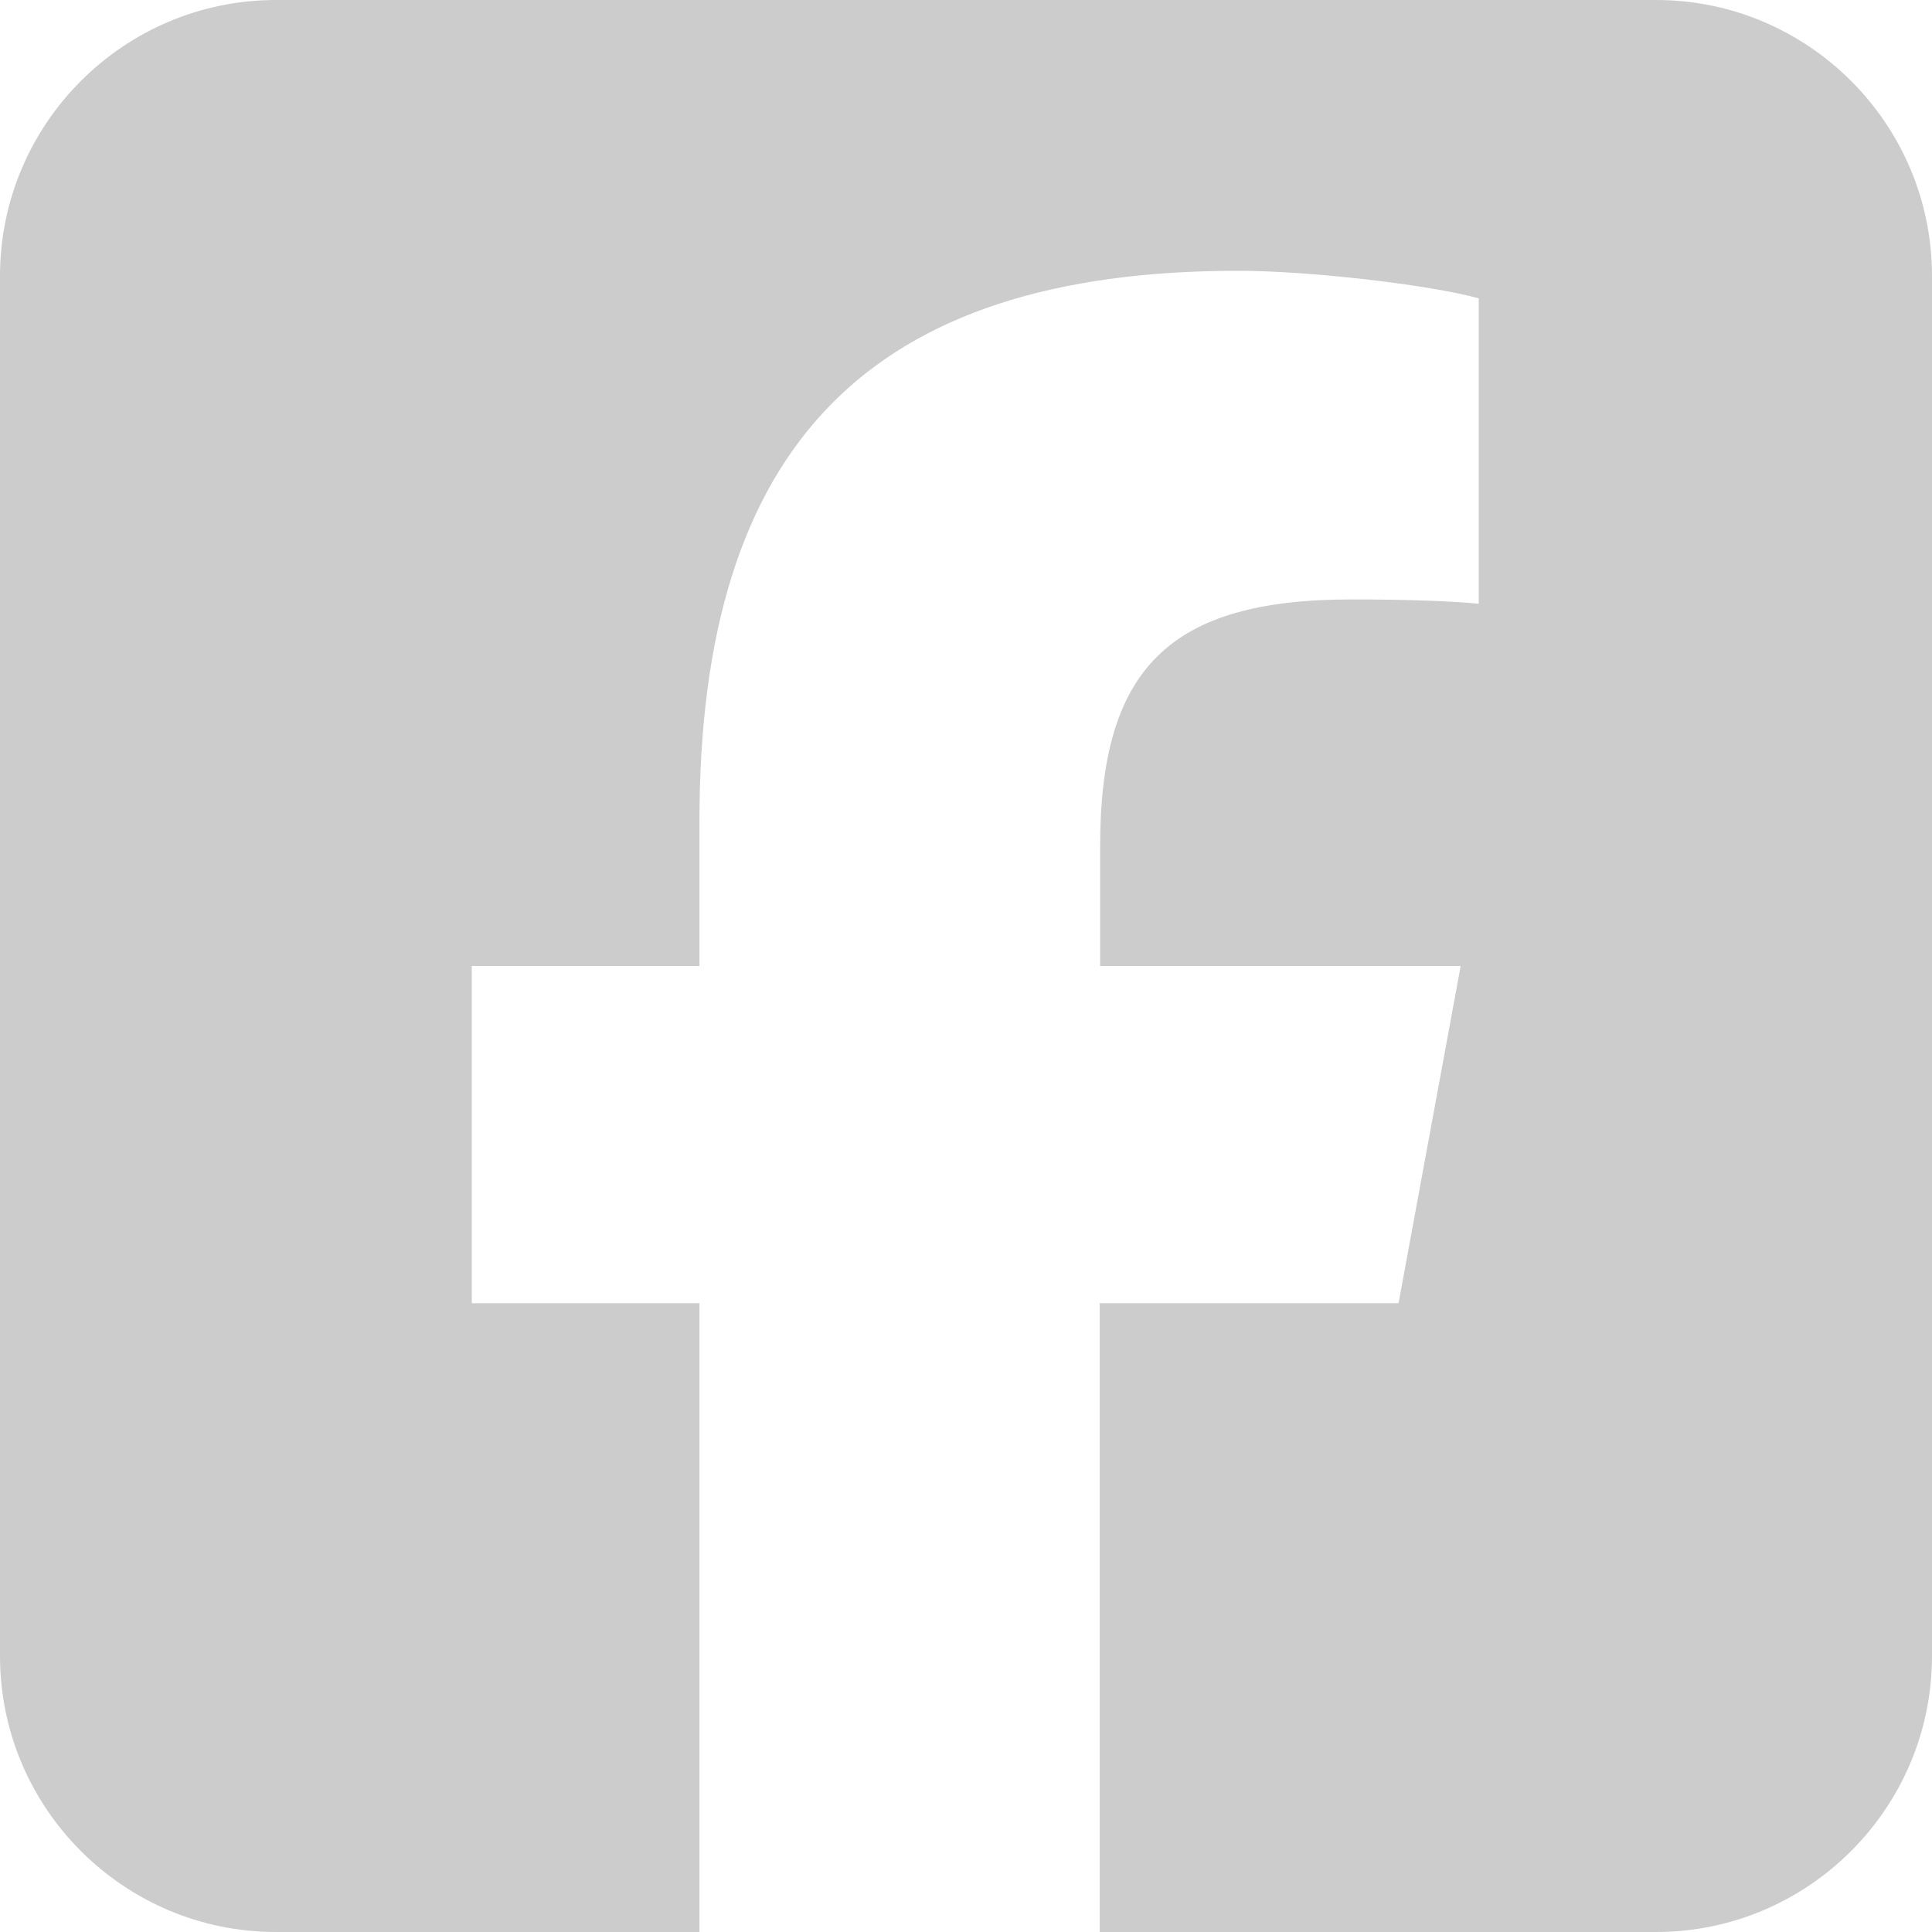 <?xml version="1.0" encoding="UTF-8" standalone="no"?>
<svg
   viewBox="0 0 26 26"
   version="1.1"
   id="svg1"
   sodipodi:docname="soc-fb.svg"
   width="26"
   height="26"
   inkscape:version="1.3 (0e150ed6c4, 2023-07-21)"
   xmlns:inkscape="http://www.inkscape.org/namespaces/inkscape"
   xmlns:sodipodi="http://sodipodi.sourceforge.net/DTD/sodipodi-0.dtd"
   xmlns="http://www.w3.org/2000/svg"
   xmlns:svg="http://www.w3.org/2000/svg">

  <path
     fill="#cccccc"
     d="M 3.714,0 C 1.666,0 0,1.666 0,3.714 V 22.286 C 0,24.334 1.666,26 3.714,26 H 9.413 V 17.538 H 6.349 V 13 h 3.064 v -1.956 c 0,-5.055 2.287,-7.4 7.254,-7.4 0.94,0 2.565,0.186 3.233,0.371 V 8.125 C 19.552,8.09 18.943,8.067 18.183,8.067 c -2.438,0 -3.378,0.923 -3.378,3.32 V 13 h 4.852 l -0.836,4.538 H 14.799 V 26 h 7.487 C 24.334,26 26,24.334 26,22.286 V 3.714 C 26,1.666 24.334,0 22.286,0 Z"
     id="path1"
     style="fill:#cccccc;fill-opacity:1;stroke-width:0.058" />
</svg>
